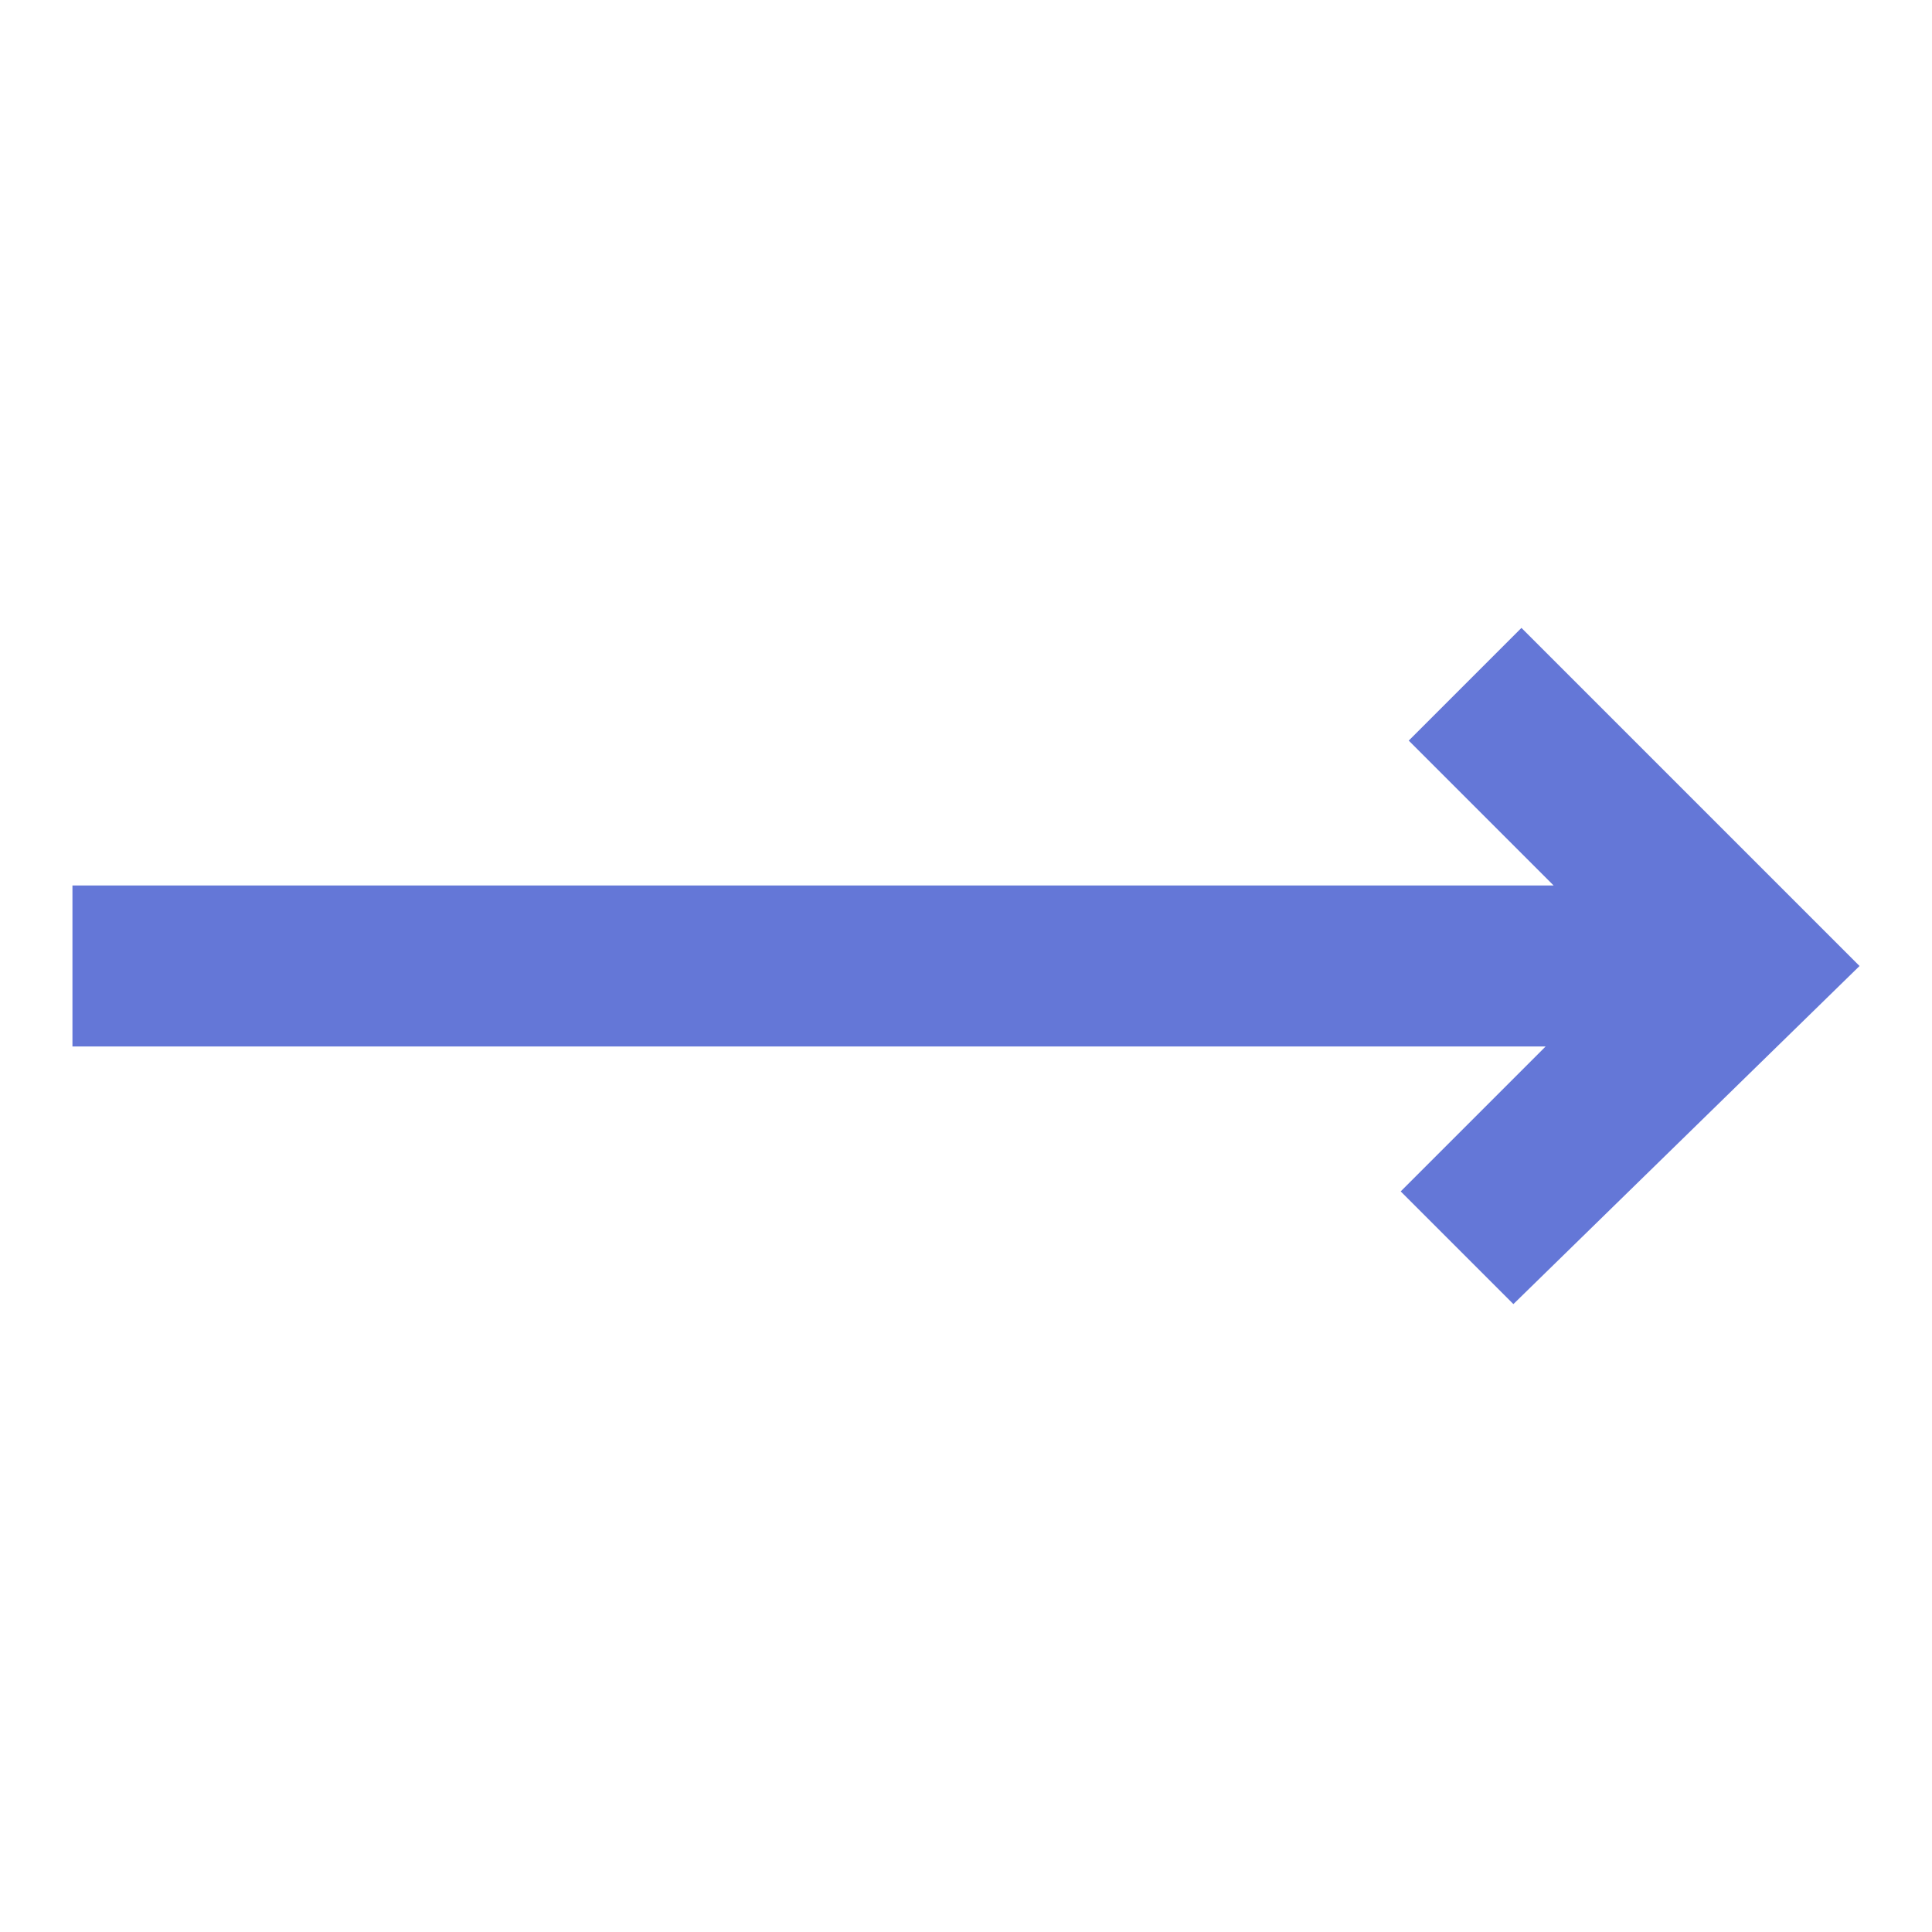 <?xml version="1.0" encoding="utf-8"?>
<!-- Generator: Adobe Illustrator 27.5.0, SVG Export Plug-In . SVG Version: 6.00 Build 0)  -->
<svg version="1.1" id="Layer_1" xmlns="http://www.w3.org/2000/svg" xmlns:xlink="http://www.w3.org/1999/xlink" x="0px" y="0px"
	 viewBox="0 0 24 24" style="enable-background:new 0 0 24 24;" xml:space="preserve">
<style type="text/css">
	.st0{fill:#6477D7;}
</style>
<path class="st0" d="M23.1,12l-4.2-4.2l-1.4,1.4l1.8,1.8H0.9v2h18.3l-1.8,1.8l1.4,1.4L23.1,12z"/>
</svg>
